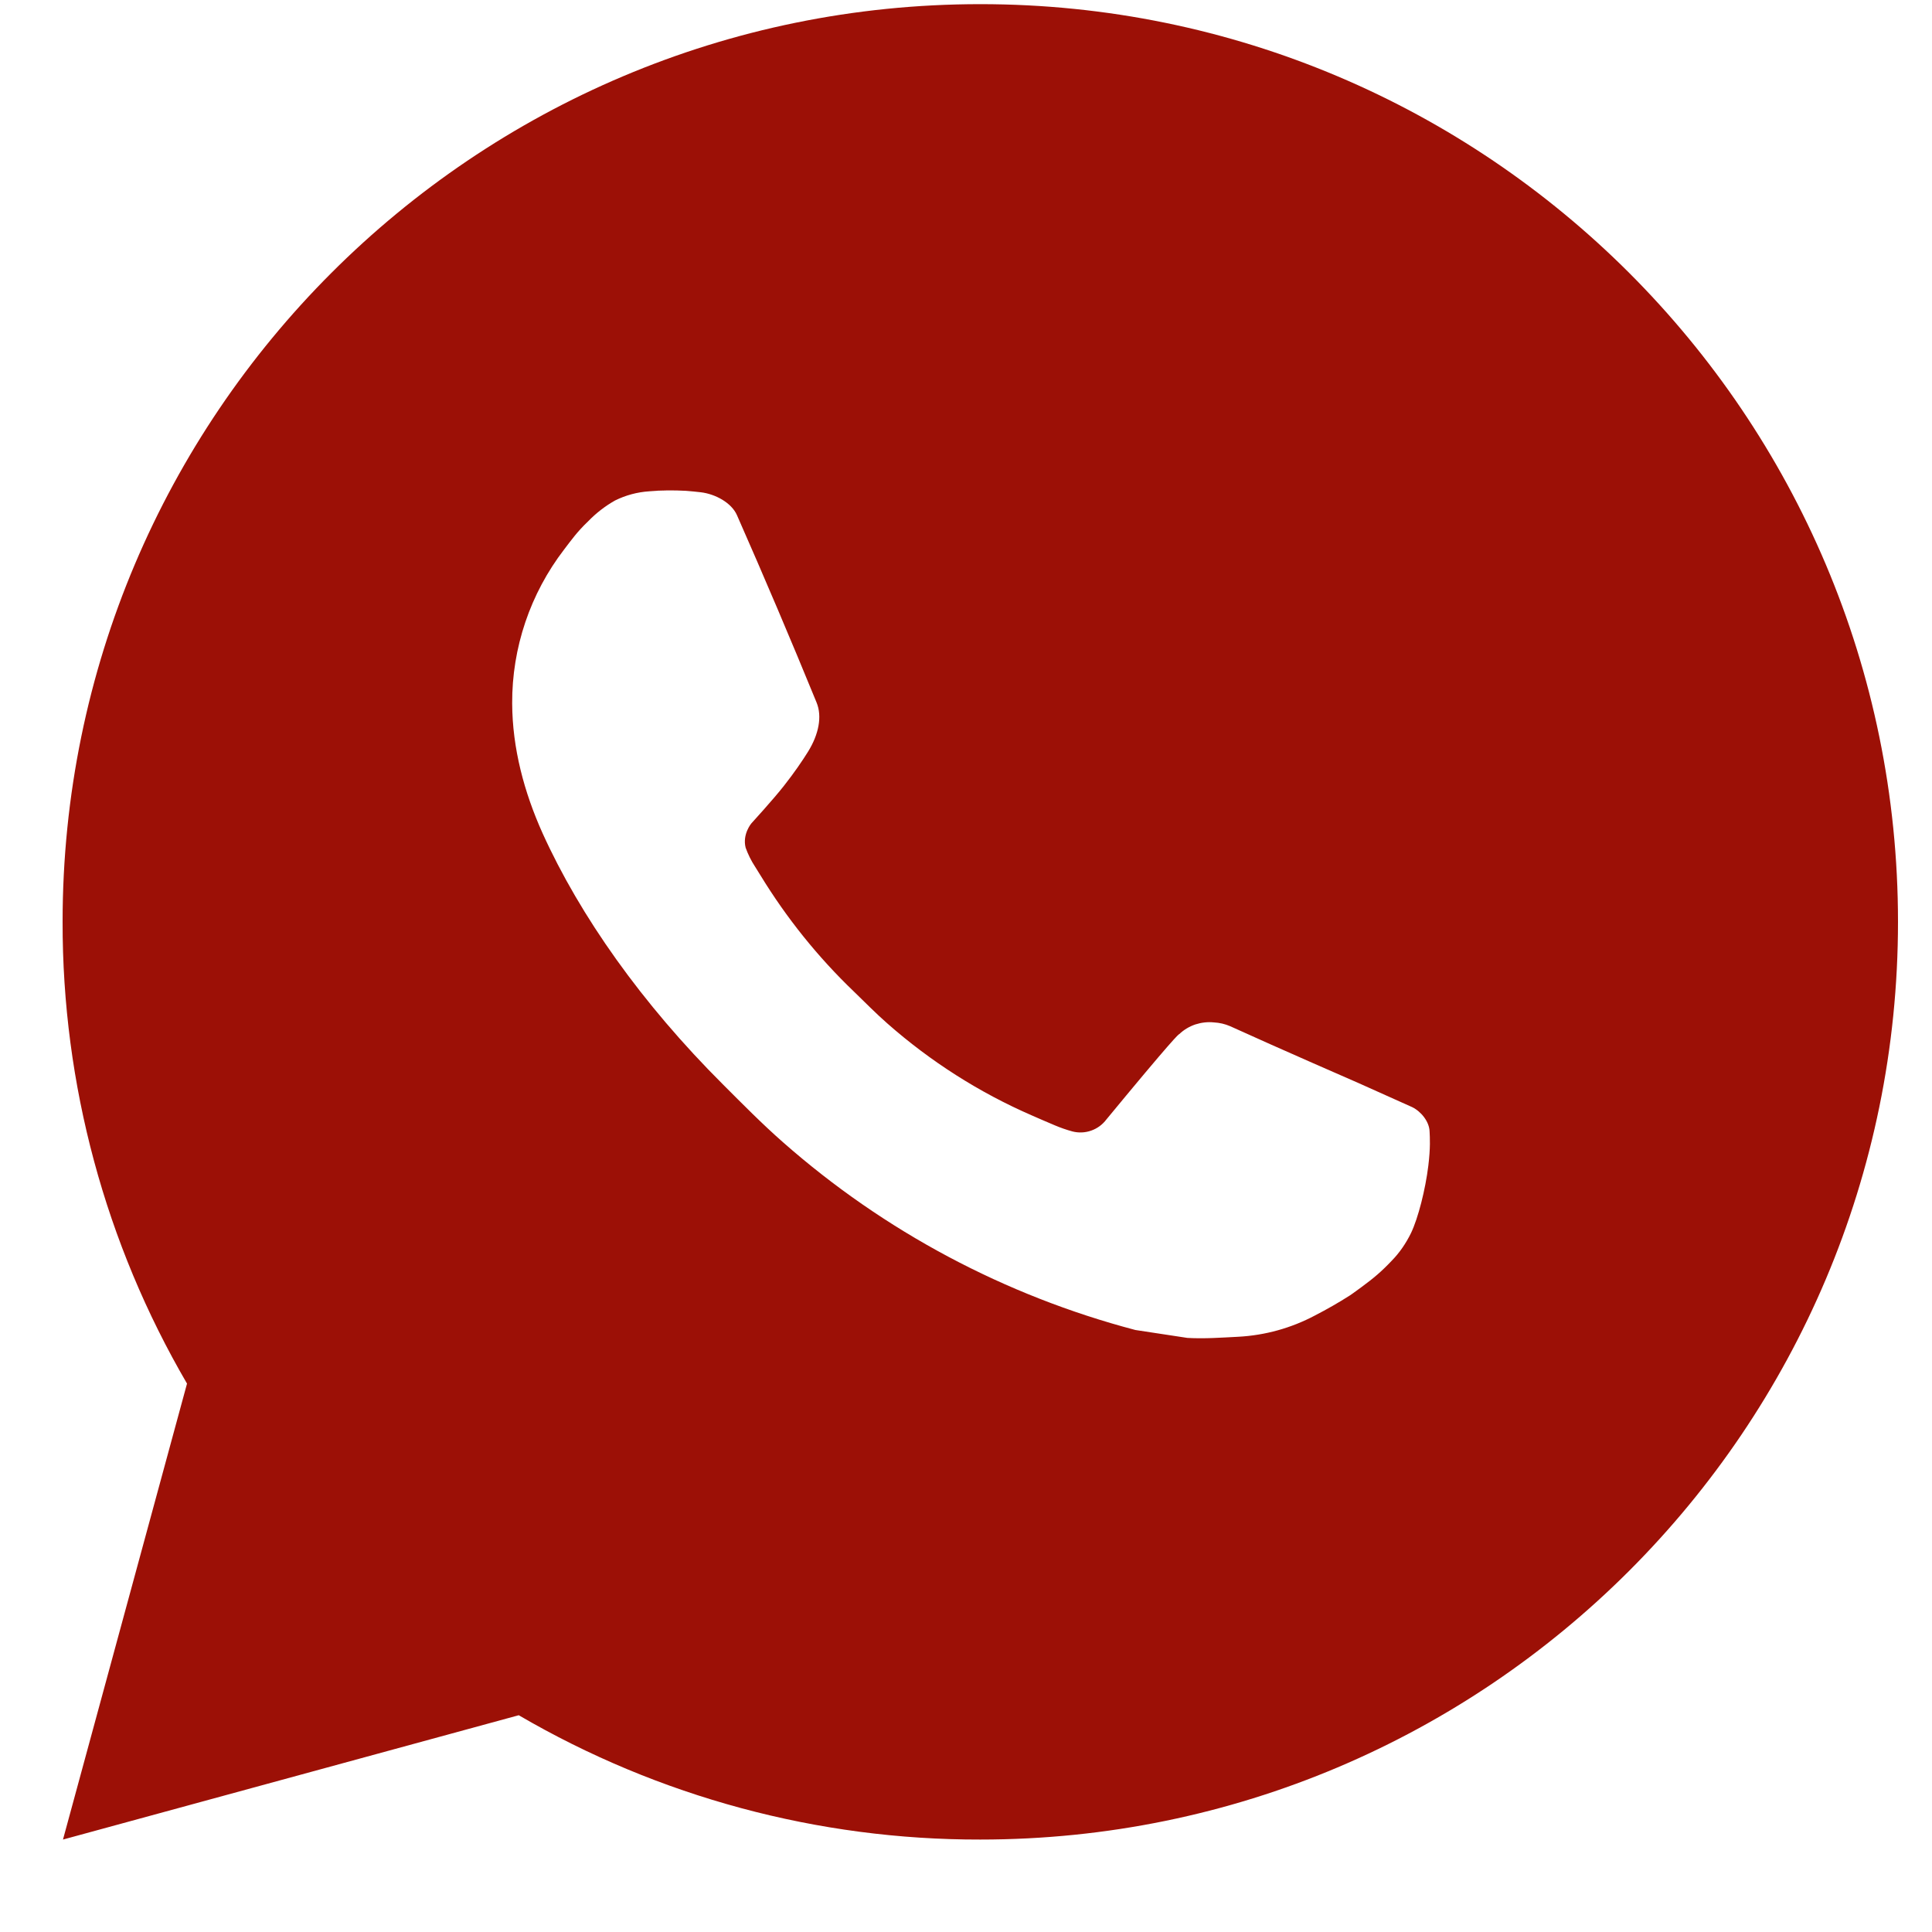 <?xml version="1.0" encoding="UTF-8"?> <svg xmlns="http://www.w3.org/2000/svg" width="20" height="20" viewBox="0 0 20 20" fill="none"><path d="M10.148 0.043C15.395 0.043 19.648 4.296 19.648 9.543C19.648 14.79 15.395 19.043 10.148 19.043C8.469 19.046 6.82 18.602 5.37 17.756L0.652 19.043L1.936 14.323C1.09 12.873 0.645 11.223 0.648 9.543C0.648 4.296 4.901 0.043 10.148 0.043ZM6.911 5.078L6.721 5.086C6.598 5.094 6.478 5.126 6.367 5.181C6.264 5.239 6.17 5.312 6.088 5.397C5.974 5.505 5.909 5.598 5.84 5.688C5.489 6.145 5.299 6.706 5.302 7.282C5.304 7.747 5.426 8.201 5.616 8.624C6.004 9.481 6.644 10.389 7.487 11.229C7.69 11.432 7.89 11.635 8.105 11.824C9.153 12.747 10.402 13.412 11.753 13.768L12.292 13.85C12.468 13.86 12.644 13.847 12.82 13.838C13.097 13.823 13.367 13.748 13.612 13.618C13.736 13.554 13.857 13.485 13.976 13.409C13.976 13.409 14.016 13.382 14.094 13.324C14.223 13.229 14.302 13.162 14.408 13.05C14.488 12.968 14.554 12.872 14.607 12.764C14.681 12.609 14.756 12.313 14.786 12.067C14.809 11.879 14.802 11.776 14.799 11.713C14.796 11.611 14.711 11.506 14.619 11.461L14.066 11.213C14.066 11.213 13.239 10.853 12.734 10.623C12.681 10.6 12.624 10.587 12.567 10.584C12.502 10.577 12.436 10.585 12.374 10.605C12.312 10.626 12.255 10.66 12.208 10.705C12.203 10.703 12.139 10.757 11.453 11.589C11.413 11.642 11.359 11.682 11.296 11.704C11.234 11.726 11.167 11.729 11.103 11.713C11.041 11.696 10.98 11.675 10.921 11.65C10.804 11.601 10.763 11.582 10.682 11.547C10.137 11.31 9.632 10.988 9.186 10.595C9.066 10.49 8.955 10.376 8.841 10.266C8.467 9.908 8.142 9.503 7.872 9.061L7.816 8.971C7.776 8.91 7.744 8.845 7.719 8.776C7.683 8.637 7.777 8.525 7.777 8.525C7.777 8.525 8.008 8.272 8.115 8.135C8.22 8.002 8.308 7.873 8.365 7.781C8.477 7.6 8.512 7.415 8.453 7.272C8.187 6.622 7.912 5.975 7.629 5.333C7.573 5.205 7.406 5.114 7.255 5.096C7.204 5.09 7.153 5.085 7.101 5.081C6.974 5.074 6.846 5.075 6.719 5.085L6.911 5.078Z" fill="#9C1006"></path></svg> 